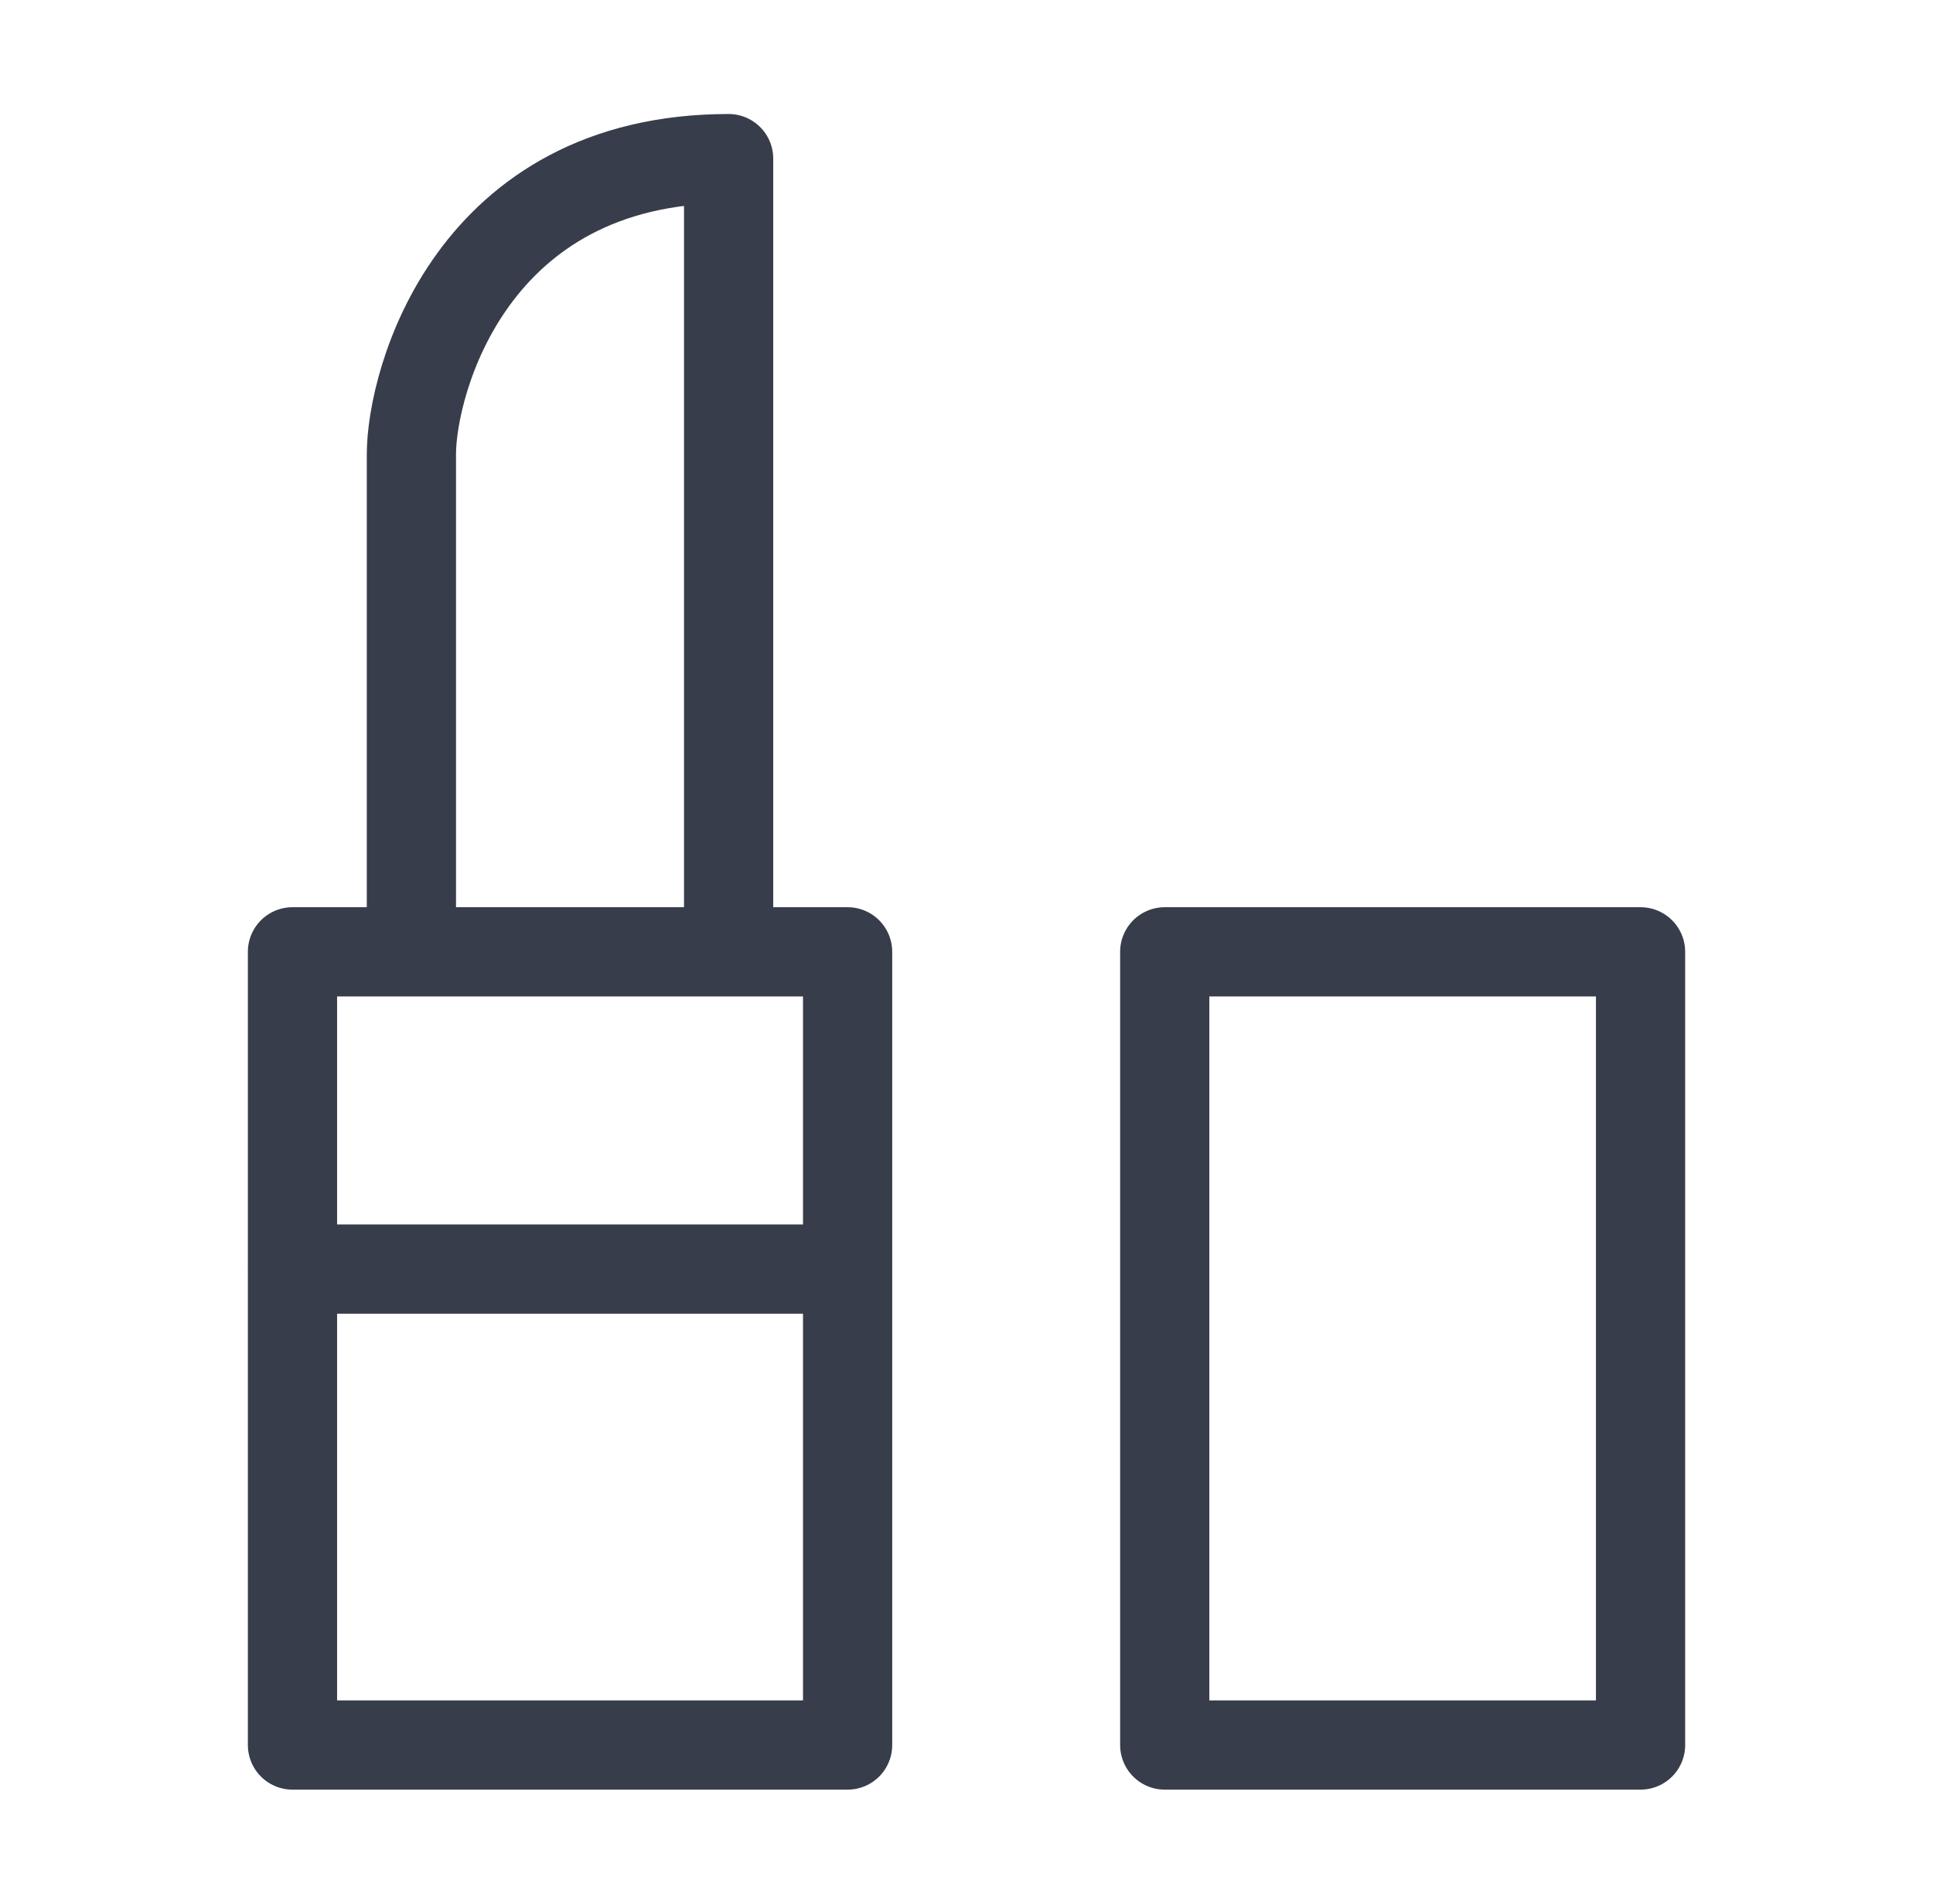 <svg width="65" height="64" viewBox="0 0 65 64" fill="none" xmlns="http://www.w3.org/2000/svg"><g stroke="#383D4B" stroke-width="3" stroke-linecap="round" stroke-linejoin="round"><path d="M55.166 32h-16v26.667h16V32zM28.5 32H9.835v26.667h18.667V32zM13.834 15.273V32h10.667V5.333c-8.667 0-10.667 7.515-10.667 9.94zM9.834 42.667h18.667"/></g></svg>